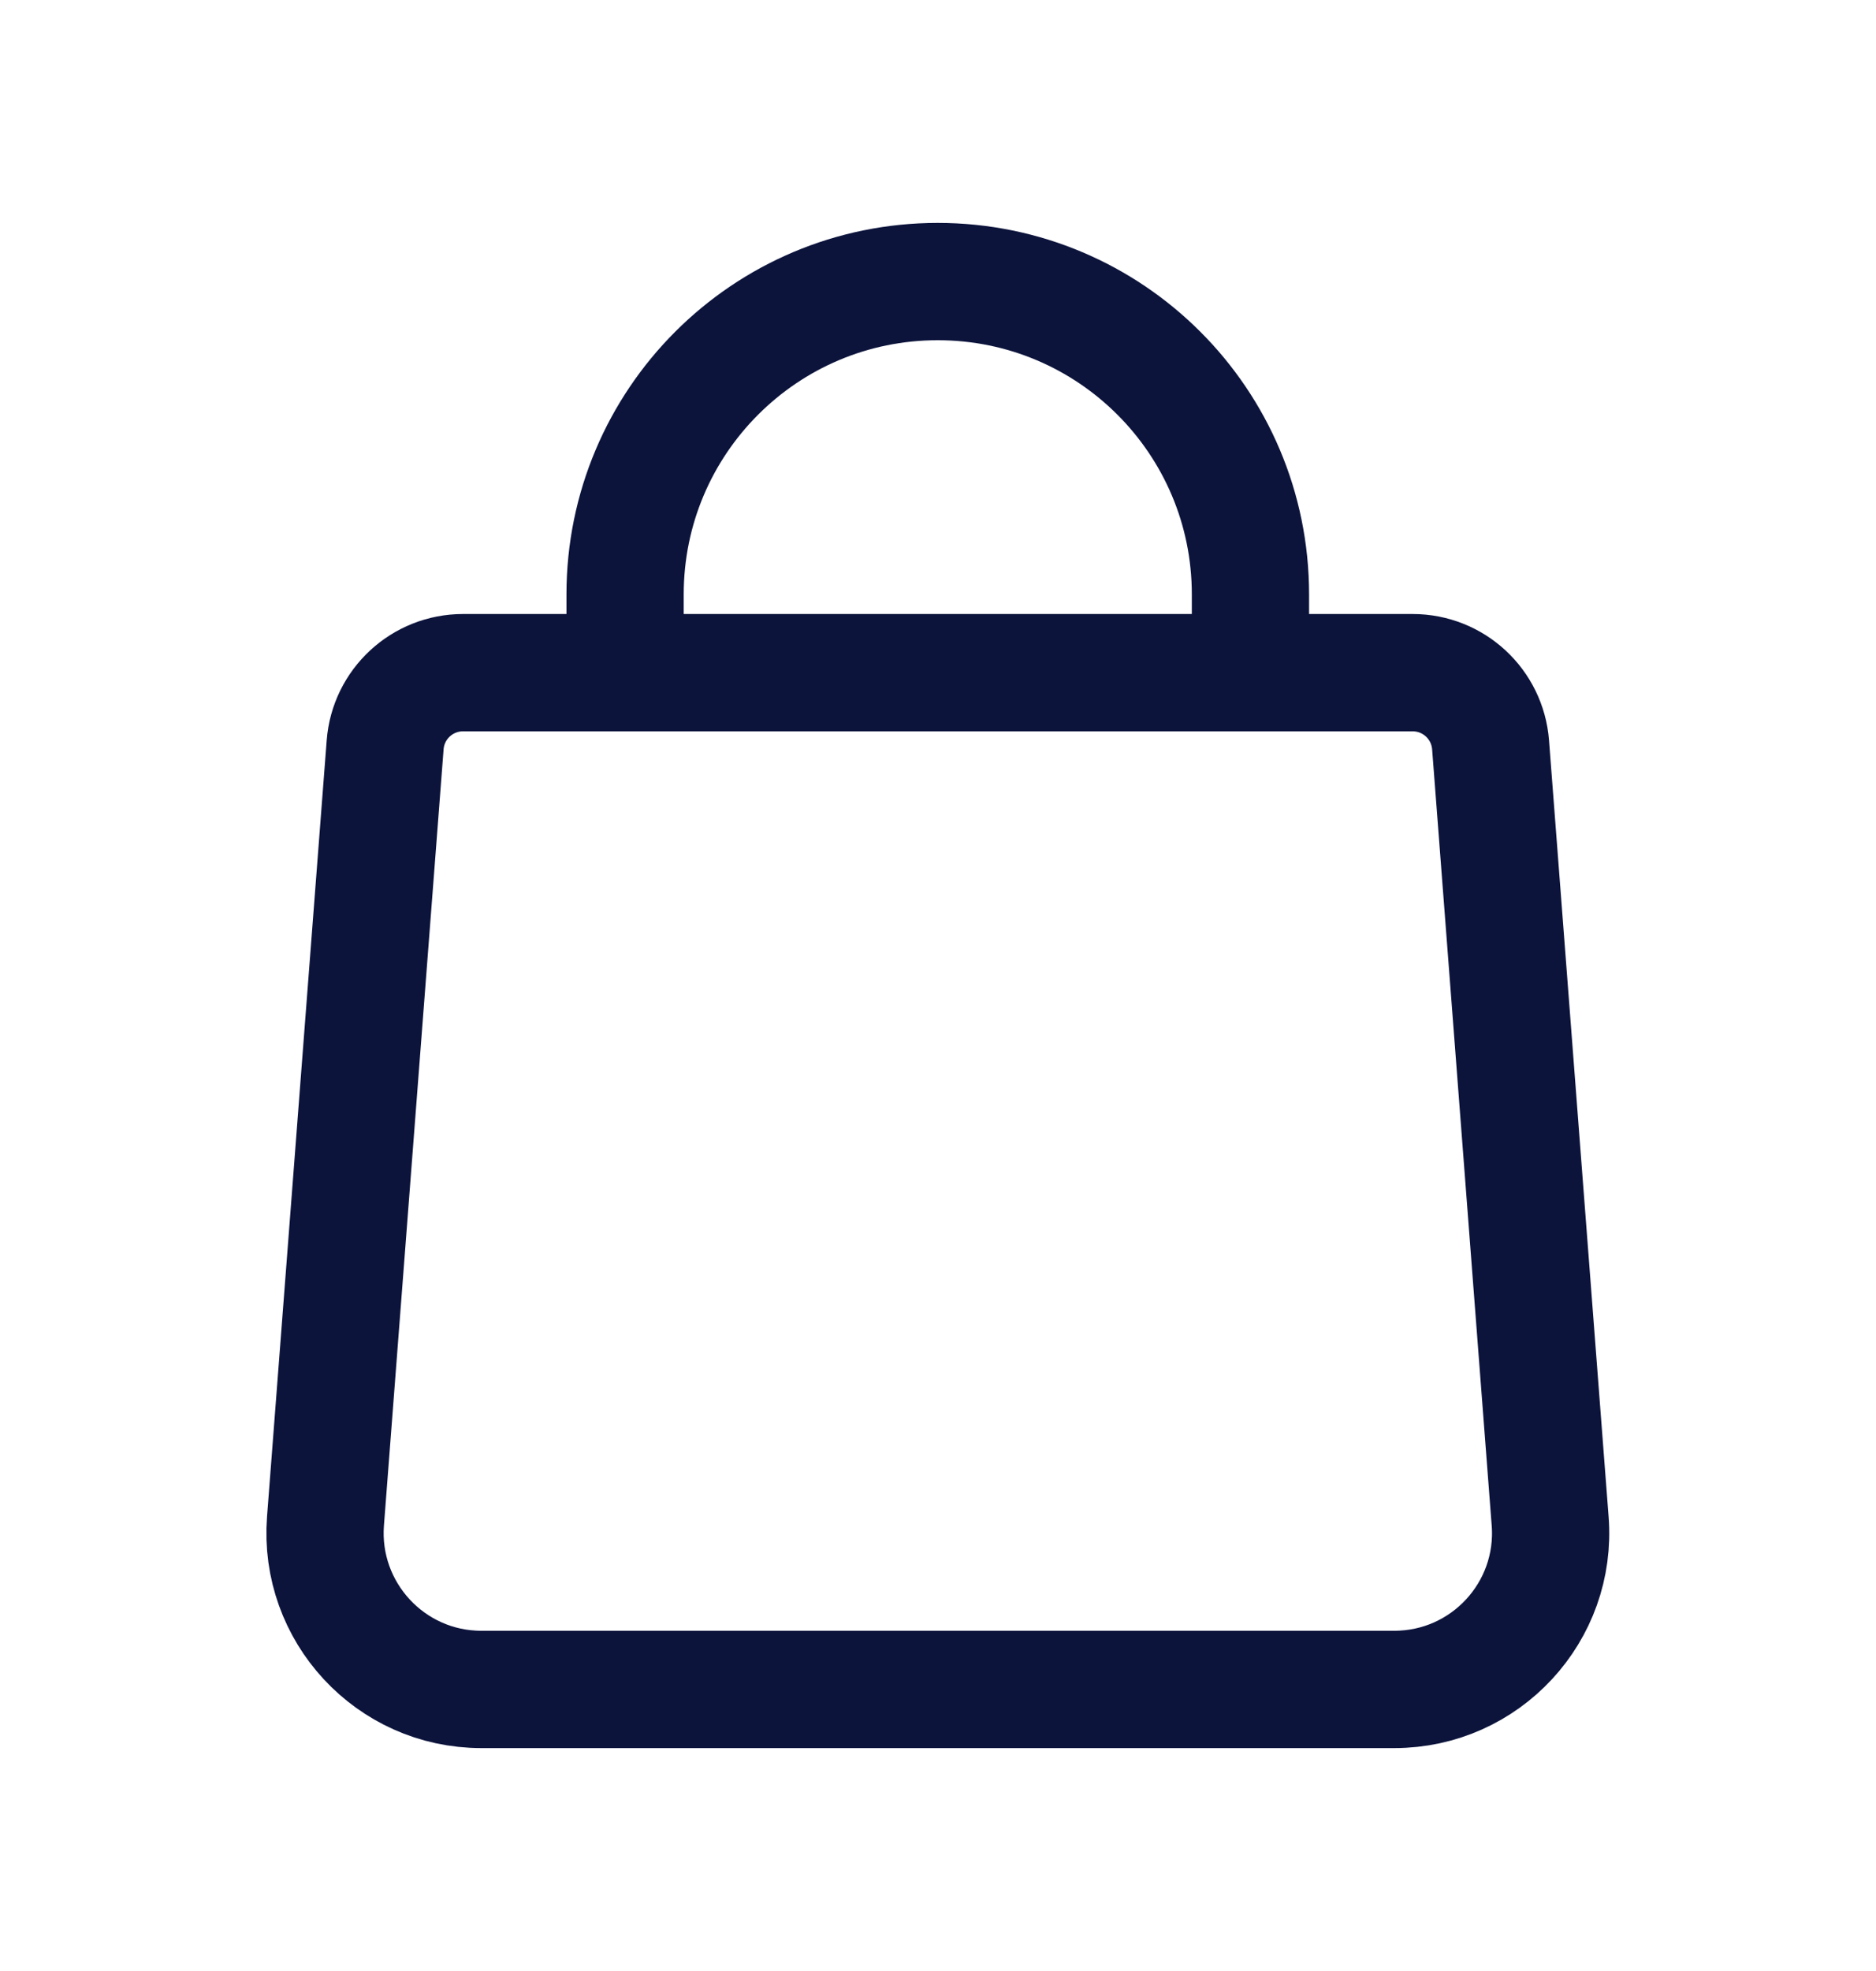 <?xml version="1.0" encoding="UTF-8"?> <svg xmlns="http://www.w3.org/2000/svg" width="20" height="21" viewBox="0 0 20 21" fill="none"><path fill-rule="evenodd" clip-rule="evenodd" d="M14.865 18H5.131C4.161 18 3.396 17.173 3.47 16.206L4.106 7.936C4.139 7.502 4.501 7.167 4.936 7.167H15.06C15.496 7.167 15.857 7.502 15.891 7.936L16.526 16.205C16.602 17.173 15.836 18 14.865 18V18Z" stroke="#0C143C" stroke-width="1.25" stroke-linecap="round" stroke-linejoin="round"></path><path d="M6.664 7.167V6.333C6.664 4.492 8.157 3 9.997 3C11.838 3 13.331 4.492 13.331 6.333V7.167" stroke="#0C143C" stroke-width="1.25" stroke-linecap="round" stroke-linejoin="round"></path></svg> 